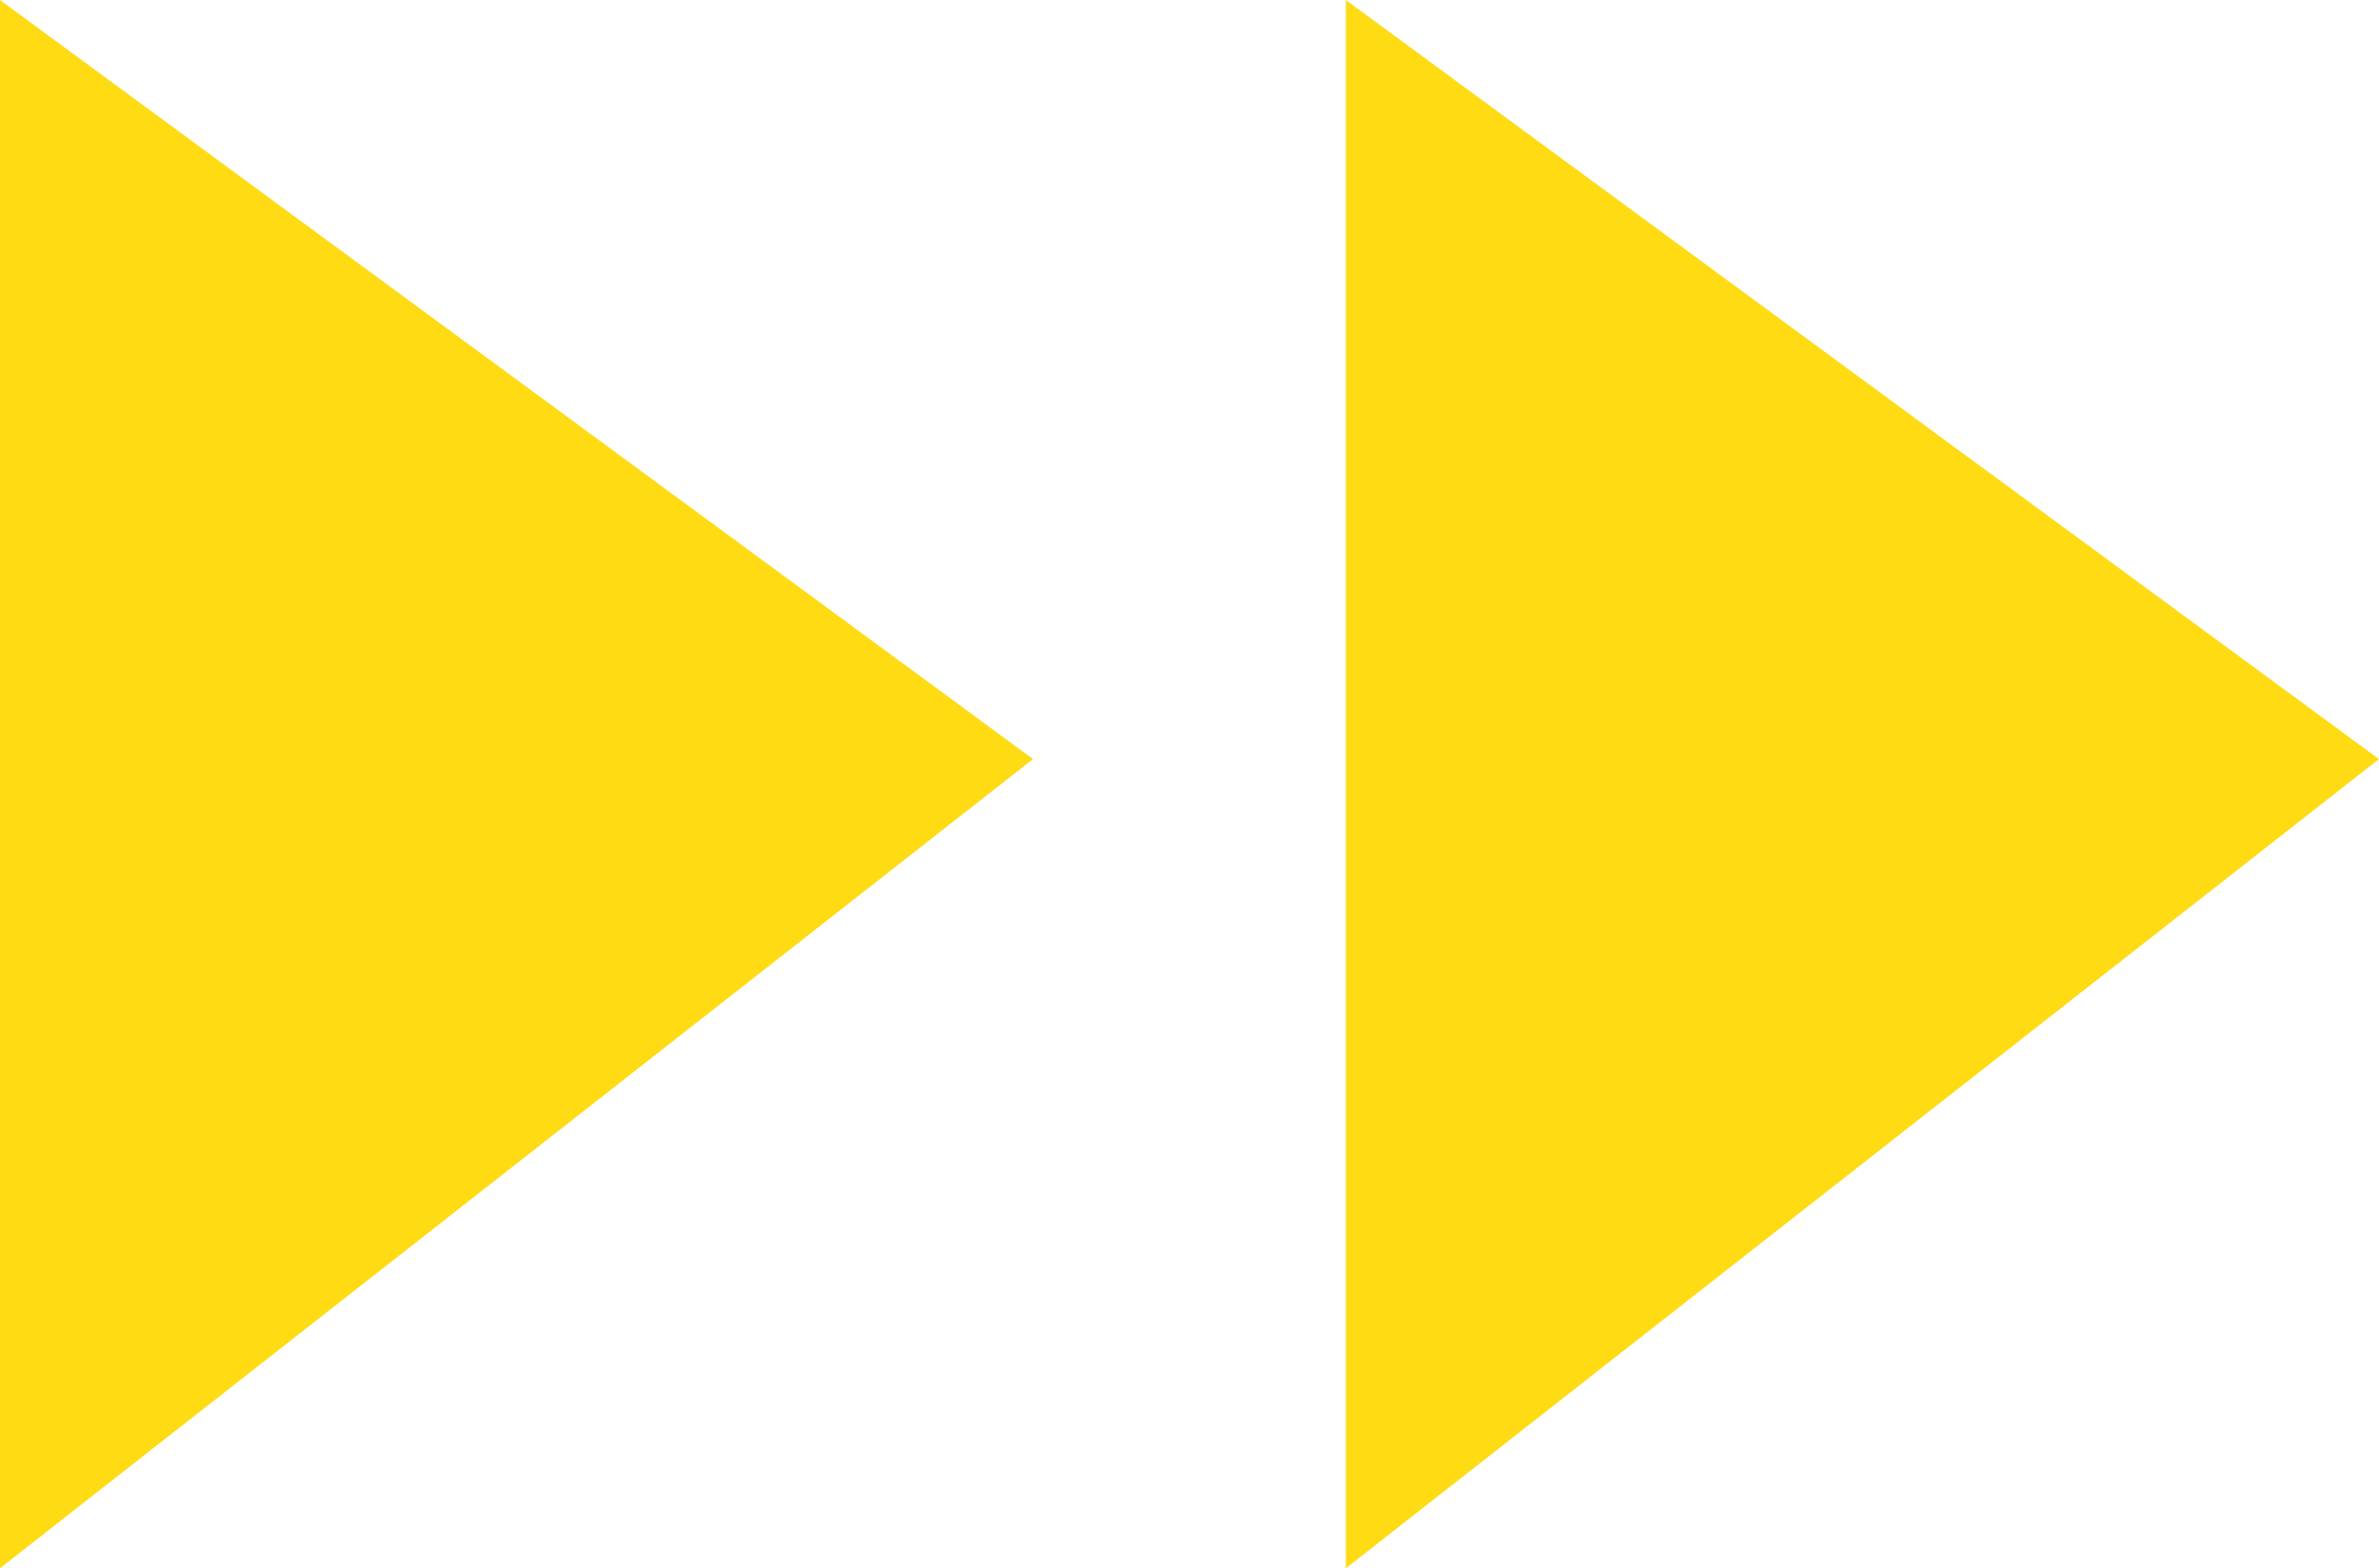 <svg xmlns="http://www.w3.org/2000/svg" viewBox="0 0 45.957 30.304">
    <defs>
        <style>
            .cls-1{fill:#ffdb14}
        </style>
    </defs>
    <g id="how_next" transform="translate(-612.632 -2892.73)">
        <path id="パス_1102" d="M8949.1 2288.826v30.3l19.957-15.634-5.778-4.247z" class="cls-1" data-name="パス 1102" transform="translate(-8336.469 603.904)"/>
        <path id="パス_1103" d="M8949.1 2288.826v30.3l19.957-15.634-5.778-4.247z" class="cls-1" data-name="パス 1103" transform="translate(-8310.469 603.904)"/>
    </g>
</svg>
